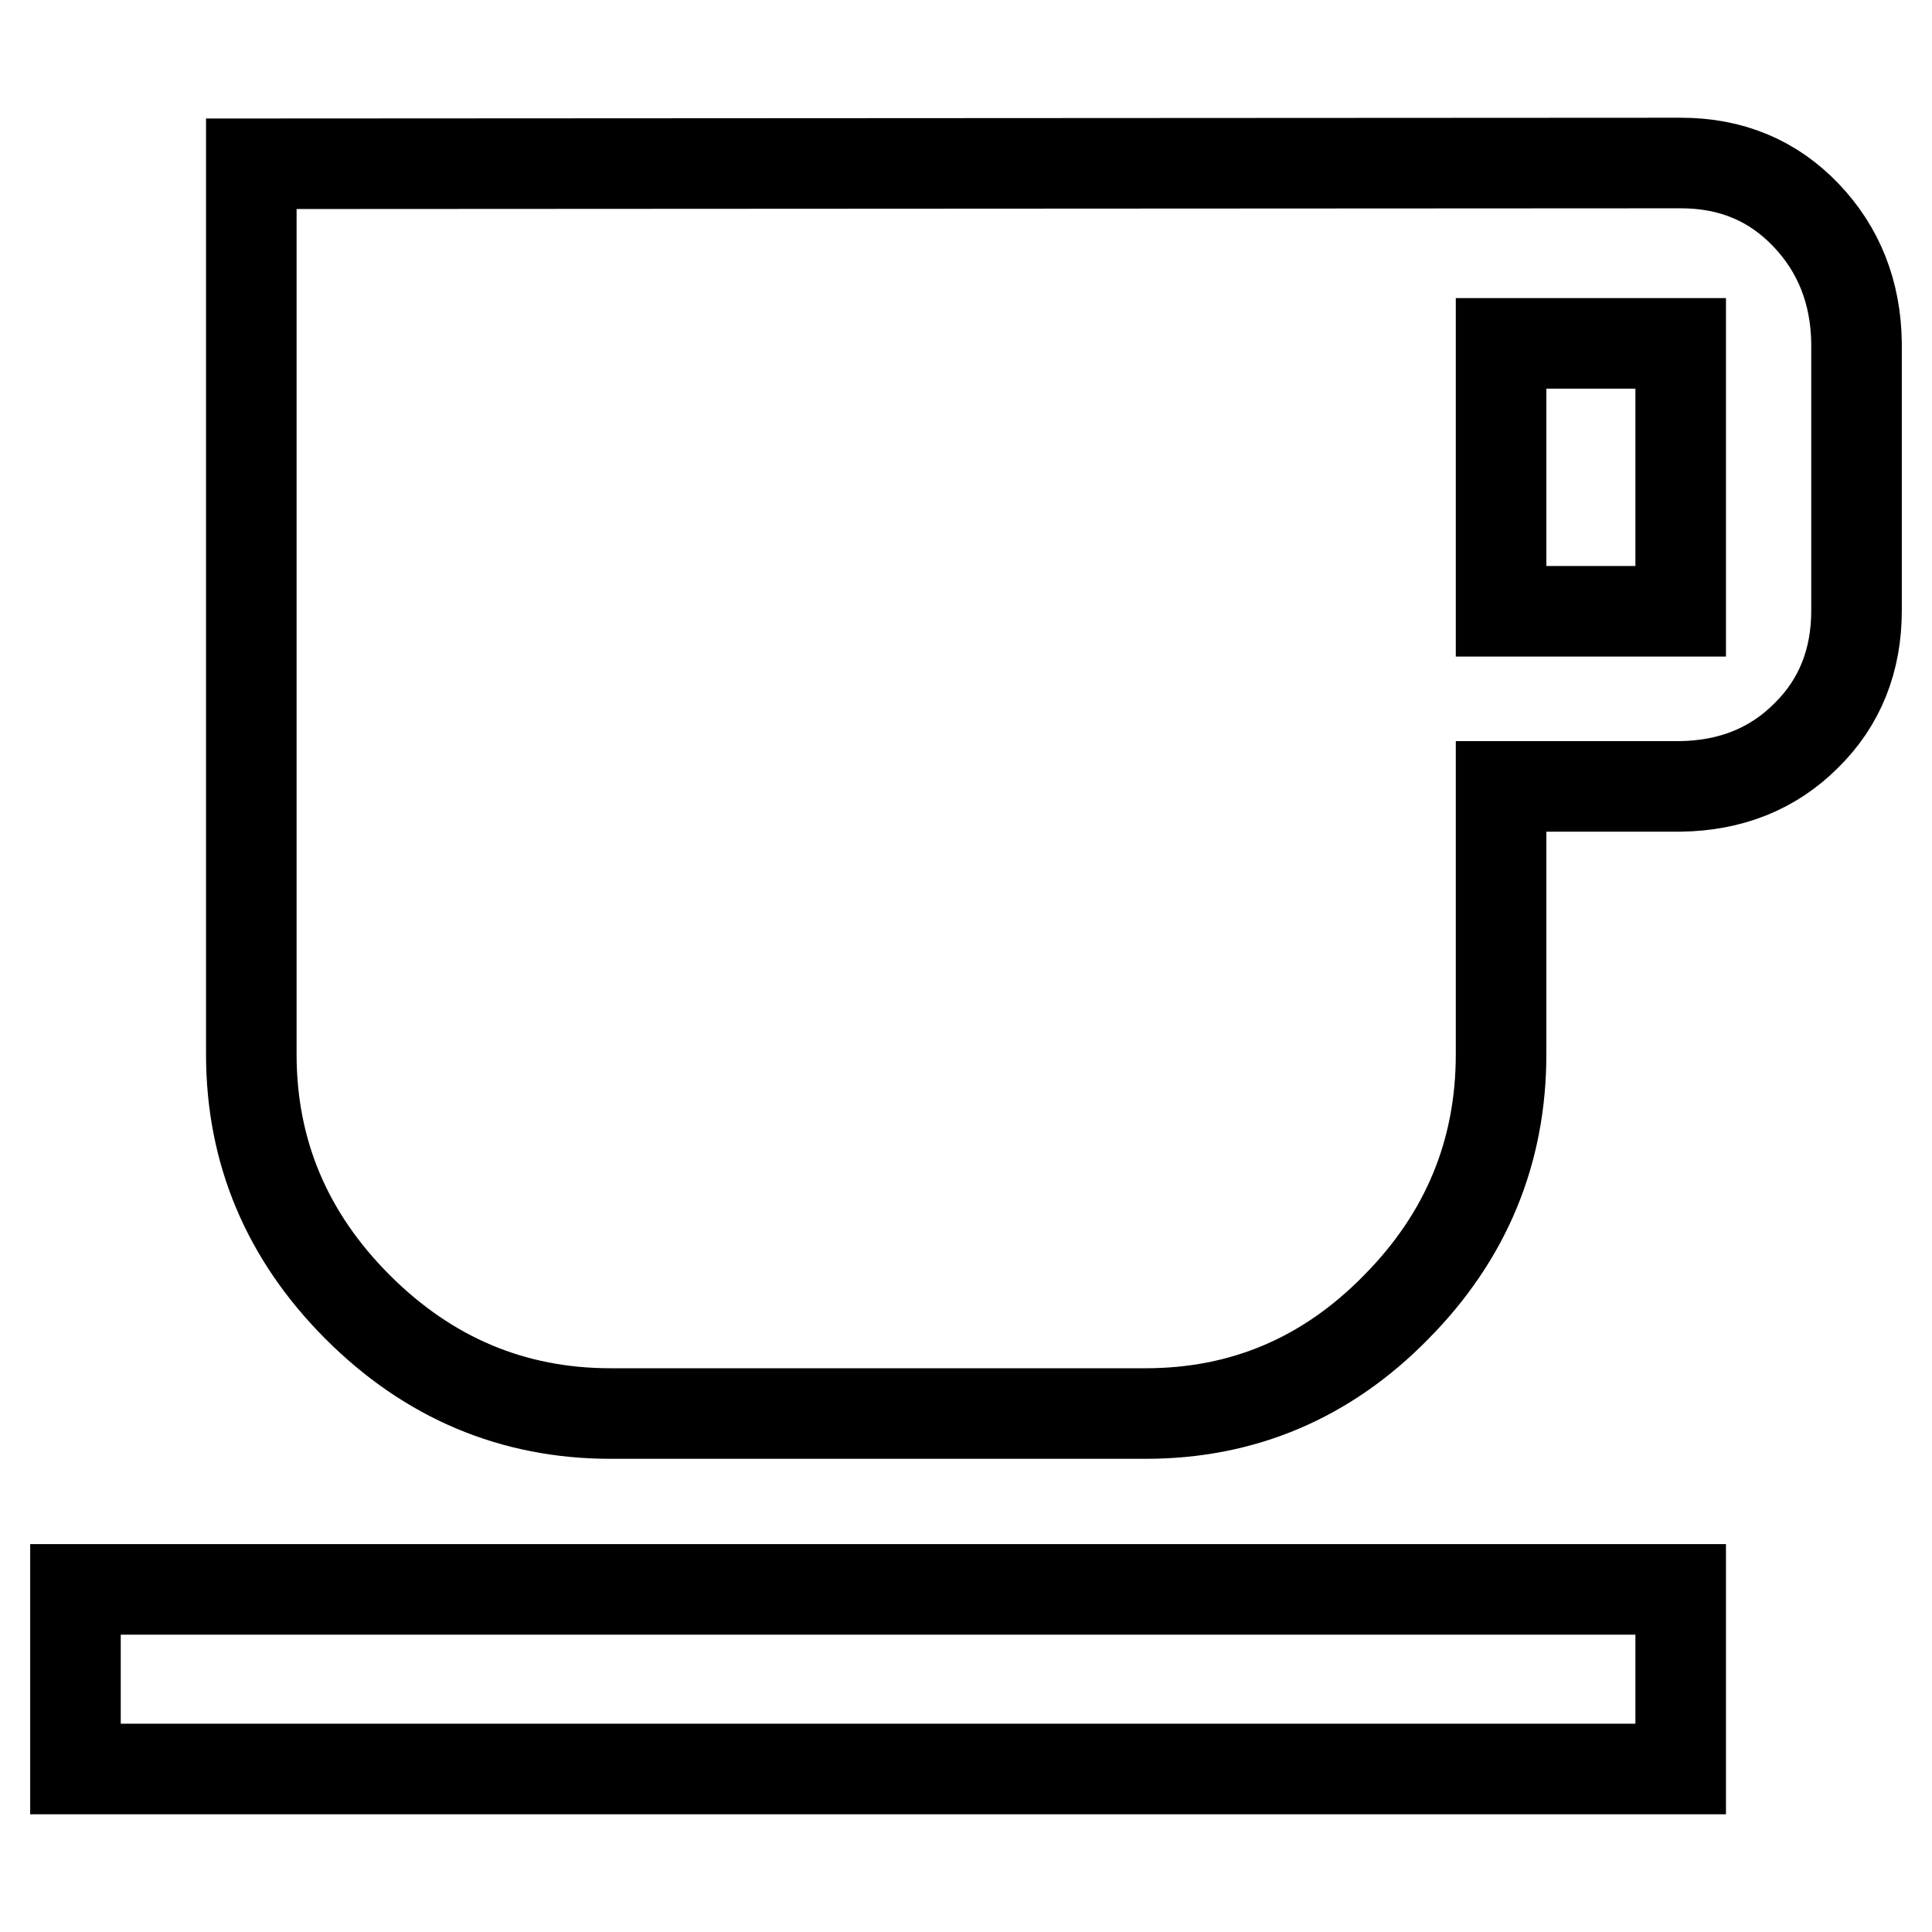 <?xml version="1.0" encoding="utf-8"?>
<!-- Svg Vector Icons : http://www.onlinewebfonts.com/icon -->
<!DOCTYPE svg PUBLIC "-//W3C//DTD SVG 1.1//EN" "http://www.w3.org/Graphics/SVG/1.1/DTD/svg11.dtd">
<svg version="1.1" xmlns="http://www.w3.org/2000/svg" xmlns:xlink="http://www.w3.org/1999/xlink" x="0px" y="0px" viewBox="0 0 256 256" enable-background="new 0 0 256 256" xml:space="preserve">
<g> <path stroke-width="12" fill-opacity="0" stroke="#000000"  d="M10,234.4v-23.8h212.7v23.8H10z M222.7,80.9V45.5h-23.8v35.5H222.7z M222.7,21.6c6.7,0,12.2,2.3,16.6,6.9 c4.4,4.6,6.6,10.3,6.7,16.9v35.5c0,6.6-2.2,12.2-6.7,16.6c-4.4,4.4-10,6.6-16.6,6.7h-23.8v35.5c0,12.9-4.6,24.1-13.9,33.5 c-9.2,9.4-20.3,14.1-33.2,14.1H80.9c-12.9,0-24.1-4.7-33.5-14.1c-9.4-9.4-14.1-20.6-14.1-33.5v-118L222.7,21.6L222.7,21.6z"/></g>
</svg>